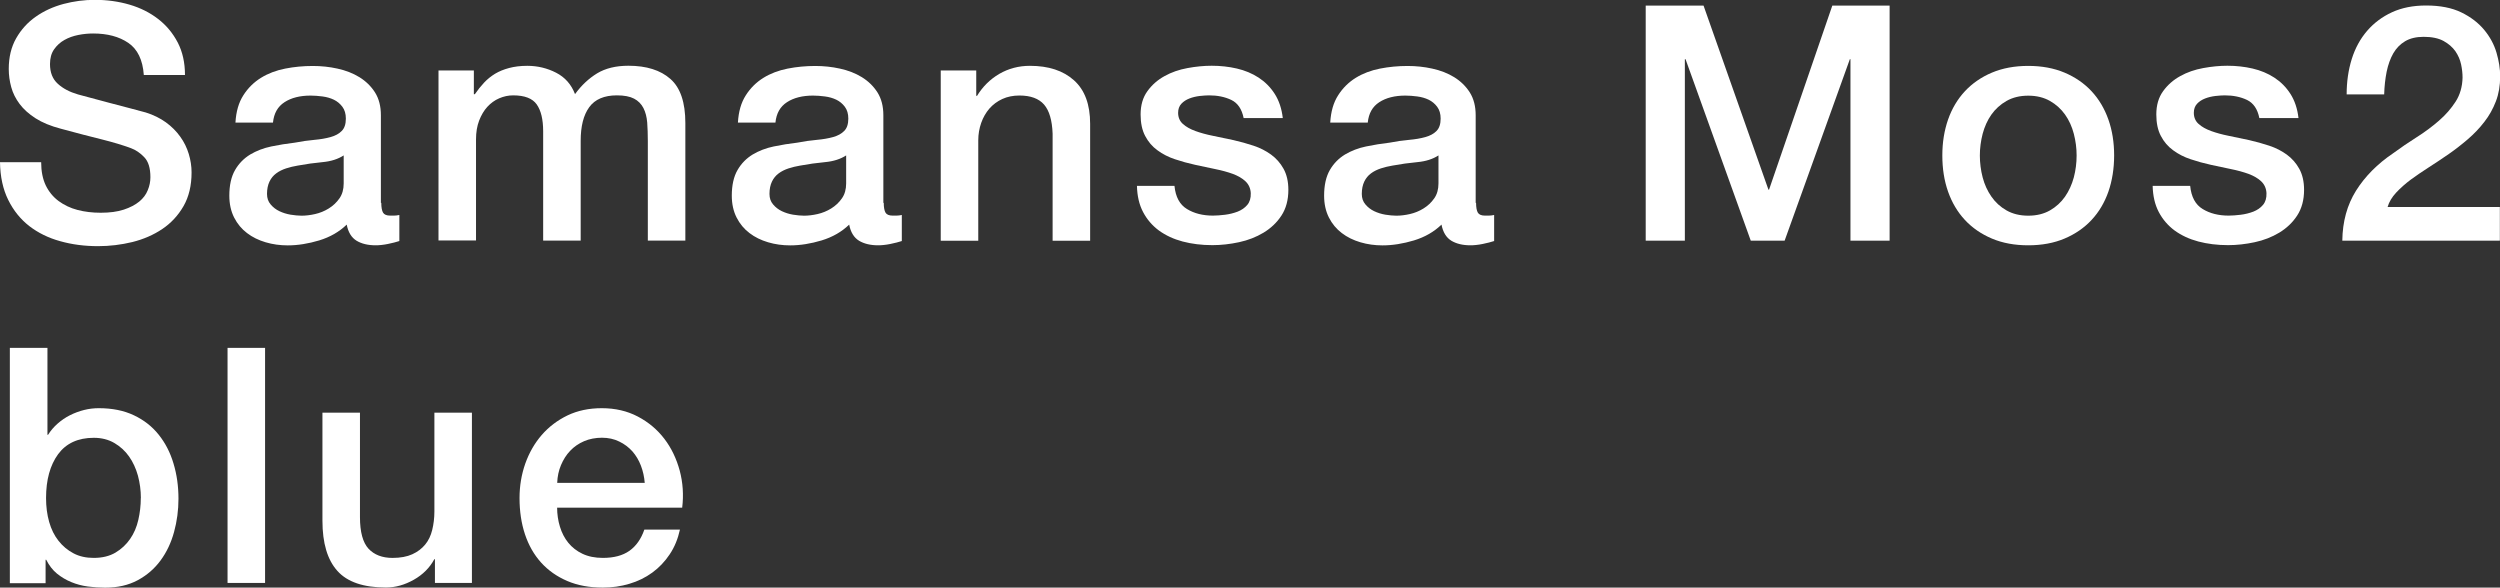 <?xml version="1.0" encoding="UTF-8"?><svg id="_レイヤー_2" xmlns="http://www.w3.org/2000/svg" width="322.46" height="75.79" viewBox="0 0 322.46 75.79"><rect x="0" y="0" width="322.46" height="75.79" fill="#333333" stroke="none"/><defs><style>.cls-1{fill:#fff;}</style></defs><g id="_レイヤー_1-2"><g><path class="cls-1" d="M5.31,20.94c0,1.16,.2,2.15,.59,2.97,.4,.82,.95,1.49,1.66,2.02,.71,.52,1.52,.91,2.44,1.15,.92,.24,1.92,.36,2.99,.36,1.16,0,2.15-.13,2.97-.4,.82-.27,1.49-.62,2-1.04,.51-.42,.88-.91,1.1-1.47,.23-.55,.34-1.11,.34-1.68,0-1.16-.26-2.02-.79-2.57-.52-.55-1.1-.94-1.72-1.17-1.08-.4-2.33-.77-3.76-1.13-1.43-.35-3.19-.81-5.29-1.38-1.3-.34-2.39-.79-3.25-1.34s-1.55-1.17-2.06-1.85c-.51-.68-.87-1.4-1.08-2.17s-.32-1.54-.32-2.34c0-1.53,.32-2.85,.96-3.97,.64-1.12,1.48-2.05,2.53-2.78,1.05-.74,2.24-1.28,3.57-1.64,1.33-.35,2.68-.53,4.04-.53,1.59,0,3.08,.21,4.48,.62,1.4,.41,2.63,1.03,3.69,1.85,1.06,.82,1.9,1.83,2.53,3.04,.62,1.2,.93,2.6,.93,4.18h-5.31c-.14-1.95-.81-3.33-2-4.14-1.19-.81-2.7-1.21-4.54-1.21-.62,0-1.26,.06-1.91,.19-.65,.13-1.25,.34-1.78,.64-.54,.3-.98,.7-1.34,1.21s-.53,1.15-.53,1.91c0,1.08,.33,1.92,1,2.53,.66,.61,1.54,1.07,2.61,1.38,.11,.03,.56,.15,1.34,.36,.78,.21,1.65,.45,2.61,.7,.96,.25,1.9,.5,2.82,.74,.92,.24,1.58,.42,1.98,.53,.99,.31,1.85,.74,2.59,1.27,.74,.54,1.35,1.15,1.85,1.85,.5,.69,.86,1.44,1.1,2.23,.24,.79,.36,1.59,.36,2.38,0,1.7-.35,3.15-1.04,4.35-.69,1.2-1.61,2.19-2.74,2.95-1.13,.76-2.42,1.32-3.86,1.68-1.44,.35-2.92,.53-4.42,.53-1.73,0-3.36-.21-4.88-.64-1.53-.42-2.86-1.08-3.99-1.95-1.13-.88-2.04-2-2.72-3.38-.68-1.37-1.03-2.99-1.06-4.86H5.31Z"/><path class="cls-1" d="M49.18,26.16c0,.59,.08,1.02,.23,1.27s.46,.38,.91,.38h.51c.2,0,.42-.03,.68-.08v3.36c-.17,.06-.39,.12-.66,.19-.27,.07-.55,.13-.83,.19-.28,.06-.57,.1-.85,.13-.28,.03-.52,.04-.72,.04-.99,0-1.81-.2-2.46-.59-.65-.4-1.08-1.09-1.27-2.08-.96,.93-2.14,1.61-3.55,2.04-1.4,.42-2.75,.64-4.06,.64-.99,0-1.94-.13-2.85-.4-.91-.27-1.71-.66-2.4-1.19-.69-.52-1.25-1.19-1.66-2-.41-.81-.62-1.75-.62-2.82,0-1.36,.25-2.46,.74-3.31s1.15-1.51,1.95-2c.81-.48,1.71-.83,2.72-1.04,1-.21,2.02-.37,3.04-.49,.88-.17,1.71-.29,2.51-.36,.79-.07,1.49-.19,2.1-.36,.61-.17,1.09-.43,1.44-.79,.35-.35,.53-.88,.53-1.59,0-.62-.15-1.13-.45-1.53-.3-.4-.67-.7-1.1-.91-.44-.21-.93-.35-1.47-.42-.54-.07-1.05-.11-1.53-.11-1.36,0-2.48,.28-3.36,.85-.88,.57-1.37,1.44-1.49,2.63h-4.84c.08-1.42,.42-2.59,1.02-3.52,.59-.93,1.35-1.68,2.27-2.25,.92-.57,1.96-.96,3.12-1.19,1.16-.23,2.35-.34,3.57-.34,1.08,0,2.14,.11,3.18,.34,1.05,.23,1.99,.59,2.82,1.1,.83,.51,1.51,1.17,2.02,1.97,.51,.81,.76,1.79,.76,2.95v11.3Zm-4.84-6.12c-.74,.48-1.64,.77-2.72,.87-1.08,.1-2.15,.25-3.23,.45-.51,.08-1.01,.21-1.49,.36-.48,.16-.91,.37-1.27,.64-.37,.27-.66,.62-.87,1.06-.21,.44-.32,.97-.32,1.59,0,.54,.15,.99,.47,1.36,.31,.37,.69,.66,1.13,.87,.44,.21,.92,.36,1.44,.45,.52,.08,1,.13,1.42,.13,.54,0,1.12-.07,1.74-.21,.62-.14,1.21-.38,1.76-.72,.55-.34,1.01-.77,1.38-1.3,.37-.52,.55-1.17,.55-1.93v-3.61Z"/><path class="cls-1" d="M56.53,9.09h4.59v3.06h.13c.37-.54,.76-1.03,1.19-1.49,.42-.45,.9-.83,1.42-1.15,.52-.31,1.13-.56,1.81-.74,.68-.18,1.46-.28,2.34-.28,1.33,0,2.57,.3,3.72,.89,1.15,.59,1.96,1.51,2.44,2.76,.82-1.13,1.77-2.02,2.85-2.68,1.08-.65,2.42-.98,4.04-.98,2.32,0,4.13,.57,5.41,1.7,1.29,1.13,1.93,3.03,1.93,5.69v15.16h-4.84v-12.83c0-.88-.03-1.68-.08-2.4-.06-.72-.22-1.34-.49-1.87-.27-.52-.67-.93-1.21-1.21-.54-.28-1.27-.42-2.21-.42-1.64,0-2.83,.51-3.57,1.53-.74,1.02-1.1,2.46-1.1,4.33v12.87h-4.84v-14.1c0-1.53-.28-2.68-.83-3.46-.55-.78-1.56-1.17-3.04-1.17-.62,0-1.22,.13-1.8,.38-.58,.25-1.09,.62-1.53,1.1-.44,.48-.79,1.08-1.06,1.78-.27,.71-.4,1.51-.4,2.42v13.04h-4.84V9.09Z"/><path class="cls-1" d="M113.99,26.16c0,.59,.08,1.02,.23,1.27s.46,.38,.91,.38h.51c.2,0,.42-.03,.68-.08v3.36c-.17,.06-.39,.12-.66,.19-.27,.07-.55,.13-.83,.19-.28,.06-.57,.1-.85,.13-.28,.03-.52,.04-.72,.04-.99,0-1.81-.2-2.46-.59-.65-.4-1.08-1.09-1.27-2.08-.96,.93-2.14,1.61-3.55,2.04-1.4,.42-2.75,.64-4.06,.64-.99,0-1.94-.13-2.85-.4-.91-.27-1.71-.66-2.4-1.19-.69-.52-1.25-1.19-1.66-2-.41-.81-.62-1.75-.62-2.82,0-1.36,.25-2.46,.74-3.31s1.15-1.51,1.95-2c.81-.48,1.71-.83,2.72-1.04,1-.21,2.02-.37,3.04-.49,.88-.17,1.71-.29,2.51-.36,.79-.07,1.49-.19,2.1-.36,.61-.17,1.09-.43,1.44-.79,.35-.35,.53-.88,.53-1.59,0-.62-.15-1.13-.45-1.53-.3-.4-.67-.7-1.1-.91-.44-.21-.93-.35-1.47-.42-.54-.07-1.05-.11-1.53-.11-1.36,0-2.48,.28-3.36,.85-.88,.57-1.37,1.44-1.49,2.63h-4.84c.08-1.42,.42-2.59,1.02-3.52,.59-.93,1.35-1.68,2.27-2.25,.92-.57,1.96-.96,3.12-1.19,1.16-.23,2.35-.34,3.57-.34,1.08,0,2.14,.11,3.18,.34,1.05,.23,1.99,.59,2.82,1.1,.83,.51,1.51,1.17,2.02,1.97,.51,.81,.76,1.79,.76,2.95v11.3Zm-4.84-6.12c-.74,.48-1.64,.77-2.72,.87-1.08,.1-2.15,.25-3.23,.45-.51,.08-1.01,.21-1.49,.36-.48,.16-.91,.37-1.27,.64-.37,.27-.66,.62-.87,1.06-.21,.44-.32,.97-.32,1.59,0,.54,.15,.99,.47,1.36,.31,.37,.69,.66,1.13,.87,.44,.21,.92,.36,1.44,.45,.52,.08,1,.13,1.42,.13,.54,0,1.12-.07,1.74-.21,.62-.14,1.21-.38,1.76-.72,.55-.34,1.01-.77,1.38-1.3,.37-.52,.55-1.17,.55-1.93v-3.61Z"/><path class="cls-1" d="M121.33,9.09h4.59v3.23l.08,.08c.74-1.22,1.7-2.17,2.89-2.87,1.19-.69,2.51-1.04,3.95-1.04,2.41,0,4.3,.62,5.69,1.87,1.39,1.25,2.08,3.11,2.08,5.61v15.08h-4.84v-13.8c-.06-1.73-.43-2.98-1.1-3.76-.68-.78-1.74-1.17-3.18-1.17-.82,0-1.56,.15-2.21,.45-.65,.3-1.2,.71-1.66,1.23-.45,.52-.81,1.14-1.06,1.85-.25,.71-.38,1.46-.38,2.25v12.95h-4.84V9.09Z"/><path class="cls-1" d="M151.49,23.99c.14,1.42,.68,2.41,1.61,2.97,.93,.57,2.05,.85,3.35,.85,.45,0,.97-.04,1.55-.11,.58-.07,1.12-.21,1.63-.4,.51-.2,.93-.49,1.25-.87s.47-.88,.45-1.51c-.03-.62-.26-1.13-.68-1.53-.42-.4-.97-.71-1.63-.96-.67-.24-1.42-.45-2.27-.62-.85-.17-1.71-.35-2.59-.55-.91-.2-1.78-.44-2.61-.72-.84-.28-1.59-.66-2.25-1.15-.67-.48-1.2-1.1-1.59-1.85-.4-.75-.59-1.68-.59-2.78,0-1.19,.29-2.19,.87-2.99,.58-.81,1.32-1.46,2.21-1.95,.89-.5,1.88-.84,2.97-1.04,1.09-.2,2.13-.3,3.12-.3,1.13,0,2.21,.12,3.25,.36,1.03,.24,1.97,.63,2.8,1.17,.83,.54,1.53,1.24,2.08,2.1,.55,.86,.9,1.9,1.04,3.12h-5.05c-.23-1.16-.76-1.94-1.59-2.34-.84-.4-1.79-.59-2.87-.59-.34,0-.74,.03-1.21,.08-.47,.06-.91,.16-1.32,.32-.41,.16-.76,.38-1.04,.68-.28,.3-.42,.69-.42,1.17,0,.59,.21,1.08,.62,1.44,.41,.37,.95,.67,1.61,.91,.66,.24,1.42,.45,2.27,.62,.85,.17,1.73,.35,2.63,.55,.88,.2,1.74,.44,2.59,.72,.85,.28,1.61,.67,2.27,1.15,.66,.48,1.2,1.09,1.61,1.83,.41,.74,.62,1.64,.62,2.72,0,1.3-.3,2.41-.89,3.31-.59,.91-1.37,1.64-2.31,2.21-.95,.57-2,.98-3.16,1.23s-2.31,.38-3.44,.38c-1.39,0-2.67-.16-3.84-.47-1.17-.31-2.19-.79-3.06-1.42-.86-.64-1.54-1.43-2.04-2.38-.5-.95-.76-2.07-.79-3.38h4.84Z"/><path class="cls-1" d="M190.39,26.16c0,.59,.08,1.02,.23,1.27s.46,.38,.91,.38h.51c.2,0,.42-.03,.68-.08v3.36c-.17,.06-.39,.12-.66,.19-.27,.07-.55,.13-.83,.19-.28,.06-.57,.1-.85,.13-.28,.03-.52,.04-.72,.04-.99,0-1.81-.2-2.46-.59-.65-.4-1.08-1.09-1.27-2.08-.96,.93-2.14,1.61-3.55,2.04-1.4,.42-2.75,.64-4.06,.64-.99,0-1.94-.13-2.85-.4-.91-.27-1.71-.66-2.4-1.19-.69-.52-1.25-1.19-1.66-2-.41-.81-.62-1.75-.62-2.82,0-1.36,.25-2.46,.74-3.31s1.15-1.51,1.95-2c.81-.48,1.71-.83,2.72-1.04,1-.21,2.02-.37,3.04-.49,.88-.17,1.71-.29,2.51-.36,.79-.07,1.49-.19,2.1-.36,.61-.17,1.09-.43,1.44-.79,.35-.35,.53-.88,.53-1.59,0-.62-.15-1.13-.45-1.53-.3-.4-.67-.7-1.1-.91-.44-.21-.93-.35-1.47-.42-.54-.07-1.05-.11-1.53-.11-1.36,0-2.48,.28-3.36,.85-.88,.57-1.37,1.44-1.49,2.63h-4.84c.08-1.42,.42-2.59,1.02-3.52,.59-.93,1.35-1.68,2.27-2.25,.92-.57,1.96-.96,3.12-1.19,1.16-.23,2.35-.34,3.57-.34,1.08,0,2.14,.11,3.18,.34,1.05,.23,1.99,.59,2.82,1.1,.83,.51,1.51,1.17,2.02,1.97,.51,.81,.76,1.79,.76,2.95v11.3Zm-4.84-6.12c-.74,.48-1.64,.77-2.72,.87-1.08,.1-2.15,.25-3.23,.45-.51,.08-1.01,.21-1.49,.36-.48,.16-.91,.37-1.27,.64-.37,.27-.66,.62-.87,1.06-.21,.44-.32,.97-.32,1.59,0,.54,.15,.99,.47,1.36,.31,.37,.69,.66,1.13,.87,.44,.21,.92,.36,1.44,.45,.52,.08,1,.13,1.42,.13,.54,0,1.12-.07,1.74-.21,.62-.14,1.21-.38,1.76-.72,.55-.34,1.01-.77,1.38-1.3,.37-.52,.55-1.17,.55-1.93v-3.61Z"/><path class="cls-1" d="M212.26,.72h7.47l8.37,23.74h.08L236.34,.72h7.39V31.04h-5.05V7.64h-.08l-8.41,23.4h-4.37l-8.41-23.4h-.09V31.04h-5.05V.72Z"/><path class="cls-1" d="M261.61,31.64c-1.76,0-3.32-.29-4.69-.87-1.37-.58-2.53-1.38-3.48-2.4-.95-1.02-1.67-2.24-2.17-3.65-.5-1.42-.74-2.97-.74-4.67s.25-3.21,.74-4.63c.5-1.42,1.22-2.63,2.17-3.65,.95-1.02,2.11-1.82,3.48-2.4,1.37-.58,2.94-.87,4.69-.87s3.32,.29,4.69,.87c1.37,.58,2.53,1.38,3.48,2.4,.95,1.02,1.67,2.24,2.17,3.65,.5,1.42,.74,2.96,.74,4.63s-.25,3.26-.74,4.67c-.5,1.42-1.22,2.63-2.17,3.65-.95,1.02-2.11,1.82-3.48,2.4-1.37,.58-2.94,.87-4.69,.87Zm0-3.82c1.08,0,2.01-.23,2.8-.68,.79-.45,1.44-1.05,1.95-1.78,.51-.74,.88-1.56,1.13-2.48,.24-.92,.36-1.86,.36-2.82s-.12-1.87-.36-2.8c-.24-.93-.62-1.76-1.13-2.48-.51-.72-1.16-1.31-1.95-1.76-.79-.45-1.73-.68-2.8-.68s-2.01,.23-2.8,.68c-.79,.45-1.44,1.04-1.95,1.76-.51,.72-.88,1.55-1.13,2.48-.24,.93-.36,1.87-.36,2.8s.12,1.9,.36,2.82c.24,.92,.62,1.75,1.13,2.48,.51,.74,1.16,1.33,1.95,1.78,.79,.45,1.73,.68,2.8,.68Z"/><path class="cls-1" d="M282.5,23.99c.14,1.42,.68,2.41,1.61,2.97,.93,.57,2.05,.85,3.35,.85,.45,0,.97-.04,1.55-.11,.58-.07,1.12-.21,1.63-.4,.51-.2,.93-.49,1.25-.87s.47-.88,.45-1.51c-.03-.62-.26-1.13-.68-1.53-.42-.4-.97-.71-1.63-.96-.67-.24-1.42-.45-2.27-.62-.85-.17-1.71-.35-2.59-.55-.91-.2-1.78-.44-2.61-.72-.84-.28-1.59-.66-2.25-1.15-.67-.48-1.2-1.1-1.59-1.85-.4-.75-.59-1.68-.59-2.78,0-1.19,.29-2.19,.87-2.99,.58-.81,1.32-1.46,2.21-1.95,.89-.5,1.88-.84,2.97-1.04,1.09-.2,2.13-.3,3.12-.3,1.13,0,2.21,.12,3.25,.36,1.03,.24,1.97,.63,2.8,1.17,.83,.54,1.53,1.24,2.08,2.1,.55,.86,.9,1.9,1.04,3.12h-5.05c-.23-1.16-.76-1.94-1.59-2.34-.84-.4-1.79-.59-2.87-.59-.34,0-.74,.03-1.21,.08-.47,.06-.91,.16-1.32,.32-.41,.16-.76,.38-1.04,.68-.28,.3-.42,.69-.42,1.17,0,.59,.21,1.08,.62,1.44,.41,.37,.95,.67,1.61,.91,.66,.24,1.42,.45,2.27,.62,.85,.17,1.73,.35,2.63,.55,.88,.2,1.74,.44,2.59,.72,.85,.28,1.61,.67,2.27,1.15,.66,.48,1.2,1.09,1.61,1.83,.41,.74,.62,1.64,.62,2.72,0,1.3-.3,2.41-.89,3.31-.59,.91-1.37,1.64-2.31,2.21-.95,.57-2,.98-3.16,1.23s-2.31,.38-3.44,.38c-1.39,0-2.67-.16-3.84-.47-1.17-.31-2.19-.79-3.06-1.42-.86-.64-1.54-1.43-2.04-2.38-.5-.95-.76-2.07-.79-3.38h4.84Z"/><path class="cls-1" d="M322.42,31.04h-20.3c.03-2.46,.62-4.61,1.78-6.46,1.16-1.84,2.75-3.44,4.76-4.8,.96-.71,1.97-1.39,3.02-2.06,1.05-.66,2.01-1.38,2.89-2.14,.88-.76,1.6-1.59,2.17-2.48s.86-1.92,.89-3.08c0-.54-.06-1.11-.19-1.72-.13-.61-.38-1.17-.74-1.7-.37-.52-.88-.96-1.53-1.32-.65-.35-1.5-.53-2.55-.53-.96,0-1.76,.19-2.4,.57-.64,.38-1.15,.91-1.53,1.57-.38,.67-.66,1.45-.85,2.36-.18,.91-.29,1.88-.32,2.93h-4.84c0-1.64,.22-3.16,.66-4.57,.44-1.4,1.1-2.61,1.98-3.63,.88-1.02,1.95-1.82,3.21-2.4,1.26-.58,2.72-.87,4.4-.87,1.81,0,3.33,.3,4.54,.89,1.22,.59,2.2,1.35,2.95,2.25,.75,.91,1.28,1.89,1.59,2.95,.31,1.06,.47,2.07,.47,3.04,0,1.19-.18,2.27-.55,3.23-.37,.96-.86,1.85-1.49,2.65-.62,.81-1.33,1.55-2.12,2.23s-1.61,1.32-2.46,1.91-1.7,1.16-2.55,1.7c-.85,.54-1.63,1.08-2.36,1.61-.72,.54-1.35,1.1-1.89,1.68-.54,.58-.91,1.2-1.1,1.85h14.48v4.33Z"/><path class="cls-1" d="M1.27,44.87H6.12v11.21h.08c.34-.54,.75-1.02,1.23-1.44,.48-.42,1.01-.79,1.59-1.08s1.19-.52,1.83-.68c.64-.16,1.27-.23,1.89-.23,1.73,0,3.23,.3,4.52,.91,1.29,.61,2.36,1.44,3.21,2.51,.85,1.06,1.49,2.3,1.91,3.72,.43,1.42,.64,2.93,.64,4.54,0,1.47-.19,2.9-.57,4.29-.38,1.39-.96,2.61-1.74,3.67s-1.76,1.91-2.95,2.55-2.59,.96-4.2,.96c-.74,0-1.48-.05-2.23-.15-.75-.1-1.47-.29-2.14-.57-.68-.28-1.3-.65-1.85-1.1-.55-.45-1.01-1.05-1.38-1.78h-.08v3.02H1.27v-30.32Zm16.9,19.37c0-.99-.13-1.95-.38-2.89-.26-.93-.64-1.76-1.15-2.48-.51-.72-1.15-1.3-1.91-1.74-.76-.44-1.64-.66-2.63-.66-2.04,0-3.57,.71-4.61,2.12-1.03,1.42-1.55,3.3-1.55,5.65,0,1.1,.13,2.13,.4,3.08,.27,.95,.67,1.76,1.21,2.44,.54,.68,1.18,1.22,1.93,1.61,.75,.4,1.62,.59,2.61,.59,1.1,0,2.04-.23,2.8-.68,.76-.45,1.39-1.04,1.89-1.76,.5-.72,.85-1.54,1.06-2.46,.21-.92,.32-1.86,.32-2.82Z"/><path class="cls-1" d="M29.35,44.87h4.84v30.32h-4.84v-30.32Z"/><path class="cls-1" d="M60.86,75.19h-4.76v-3.06h-.08c-.59,1.1-1.48,1.99-2.65,2.65-1.17,.66-2.37,1-3.59,1-2.89,0-4.98-.71-6.26-2.14-1.29-1.43-1.93-3.59-1.93-6.48v-13.93h4.84v13.46c0,1.93,.37,3.28,1.1,4.08,.74,.79,1.77,1.19,3.1,1.19,1.02,0,1.87-.16,2.55-.47,.68-.31,1.23-.73,1.66-1.25,.43-.52,.73-1.15,.91-1.89,.18-.74,.28-1.53,.28-2.38v-12.74h4.84v21.96Z"/><path class="cls-1" d="M71.86,65.47c0,.85,.12,1.67,.36,2.46,.24,.79,.6,1.49,1.08,2.08,.48,.59,1.09,1.07,1.83,1.42,.74,.35,1.61,.53,2.63,.53,1.42,0,2.55-.3,3.42-.91,.86-.61,1.51-1.52,1.93-2.74h4.59c-.26,1.19-.69,2.25-1.32,3.19-.62,.93-1.37,1.72-2.25,2.36-.88,.64-1.86,1.12-2.95,1.44-1.09,.33-2.23,.49-3.42,.49-1.73,0-3.26-.28-4.59-.85-1.33-.57-2.46-1.36-3.38-2.38-.92-1.02-1.61-2.24-2.08-3.65-.47-1.42-.7-2.97-.7-4.67,0-1.56,.25-3.04,.74-4.44,.5-1.4,1.2-2.63,2.12-3.69,.92-1.06,2.03-1.9,3.33-2.53,1.3-.62,2.77-.93,4.42-.93,1.73,0,3.28,.36,4.65,1.08,1.37,.72,2.51,1.68,3.42,2.87,.91,1.19,1.56,2.56,1.98,4.1,.41,1.54,.52,3.14,.32,4.78h-16.14Zm11.3-3.19c-.06-.76-.22-1.5-.49-2.21-.27-.71-.64-1.32-1.1-1.85-.47-.52-1.03-.95-1.7-1.27-.67-.33-1.41-.49-2.23-.49s-1.62,.15-2.31,.45-1.29,.71-1.78,1.23c-.5,.52-.89,1.14-1.19,1.85-.3,.71-.46,1.47-.49,2.29h11.3Z"/></g></g></svg>